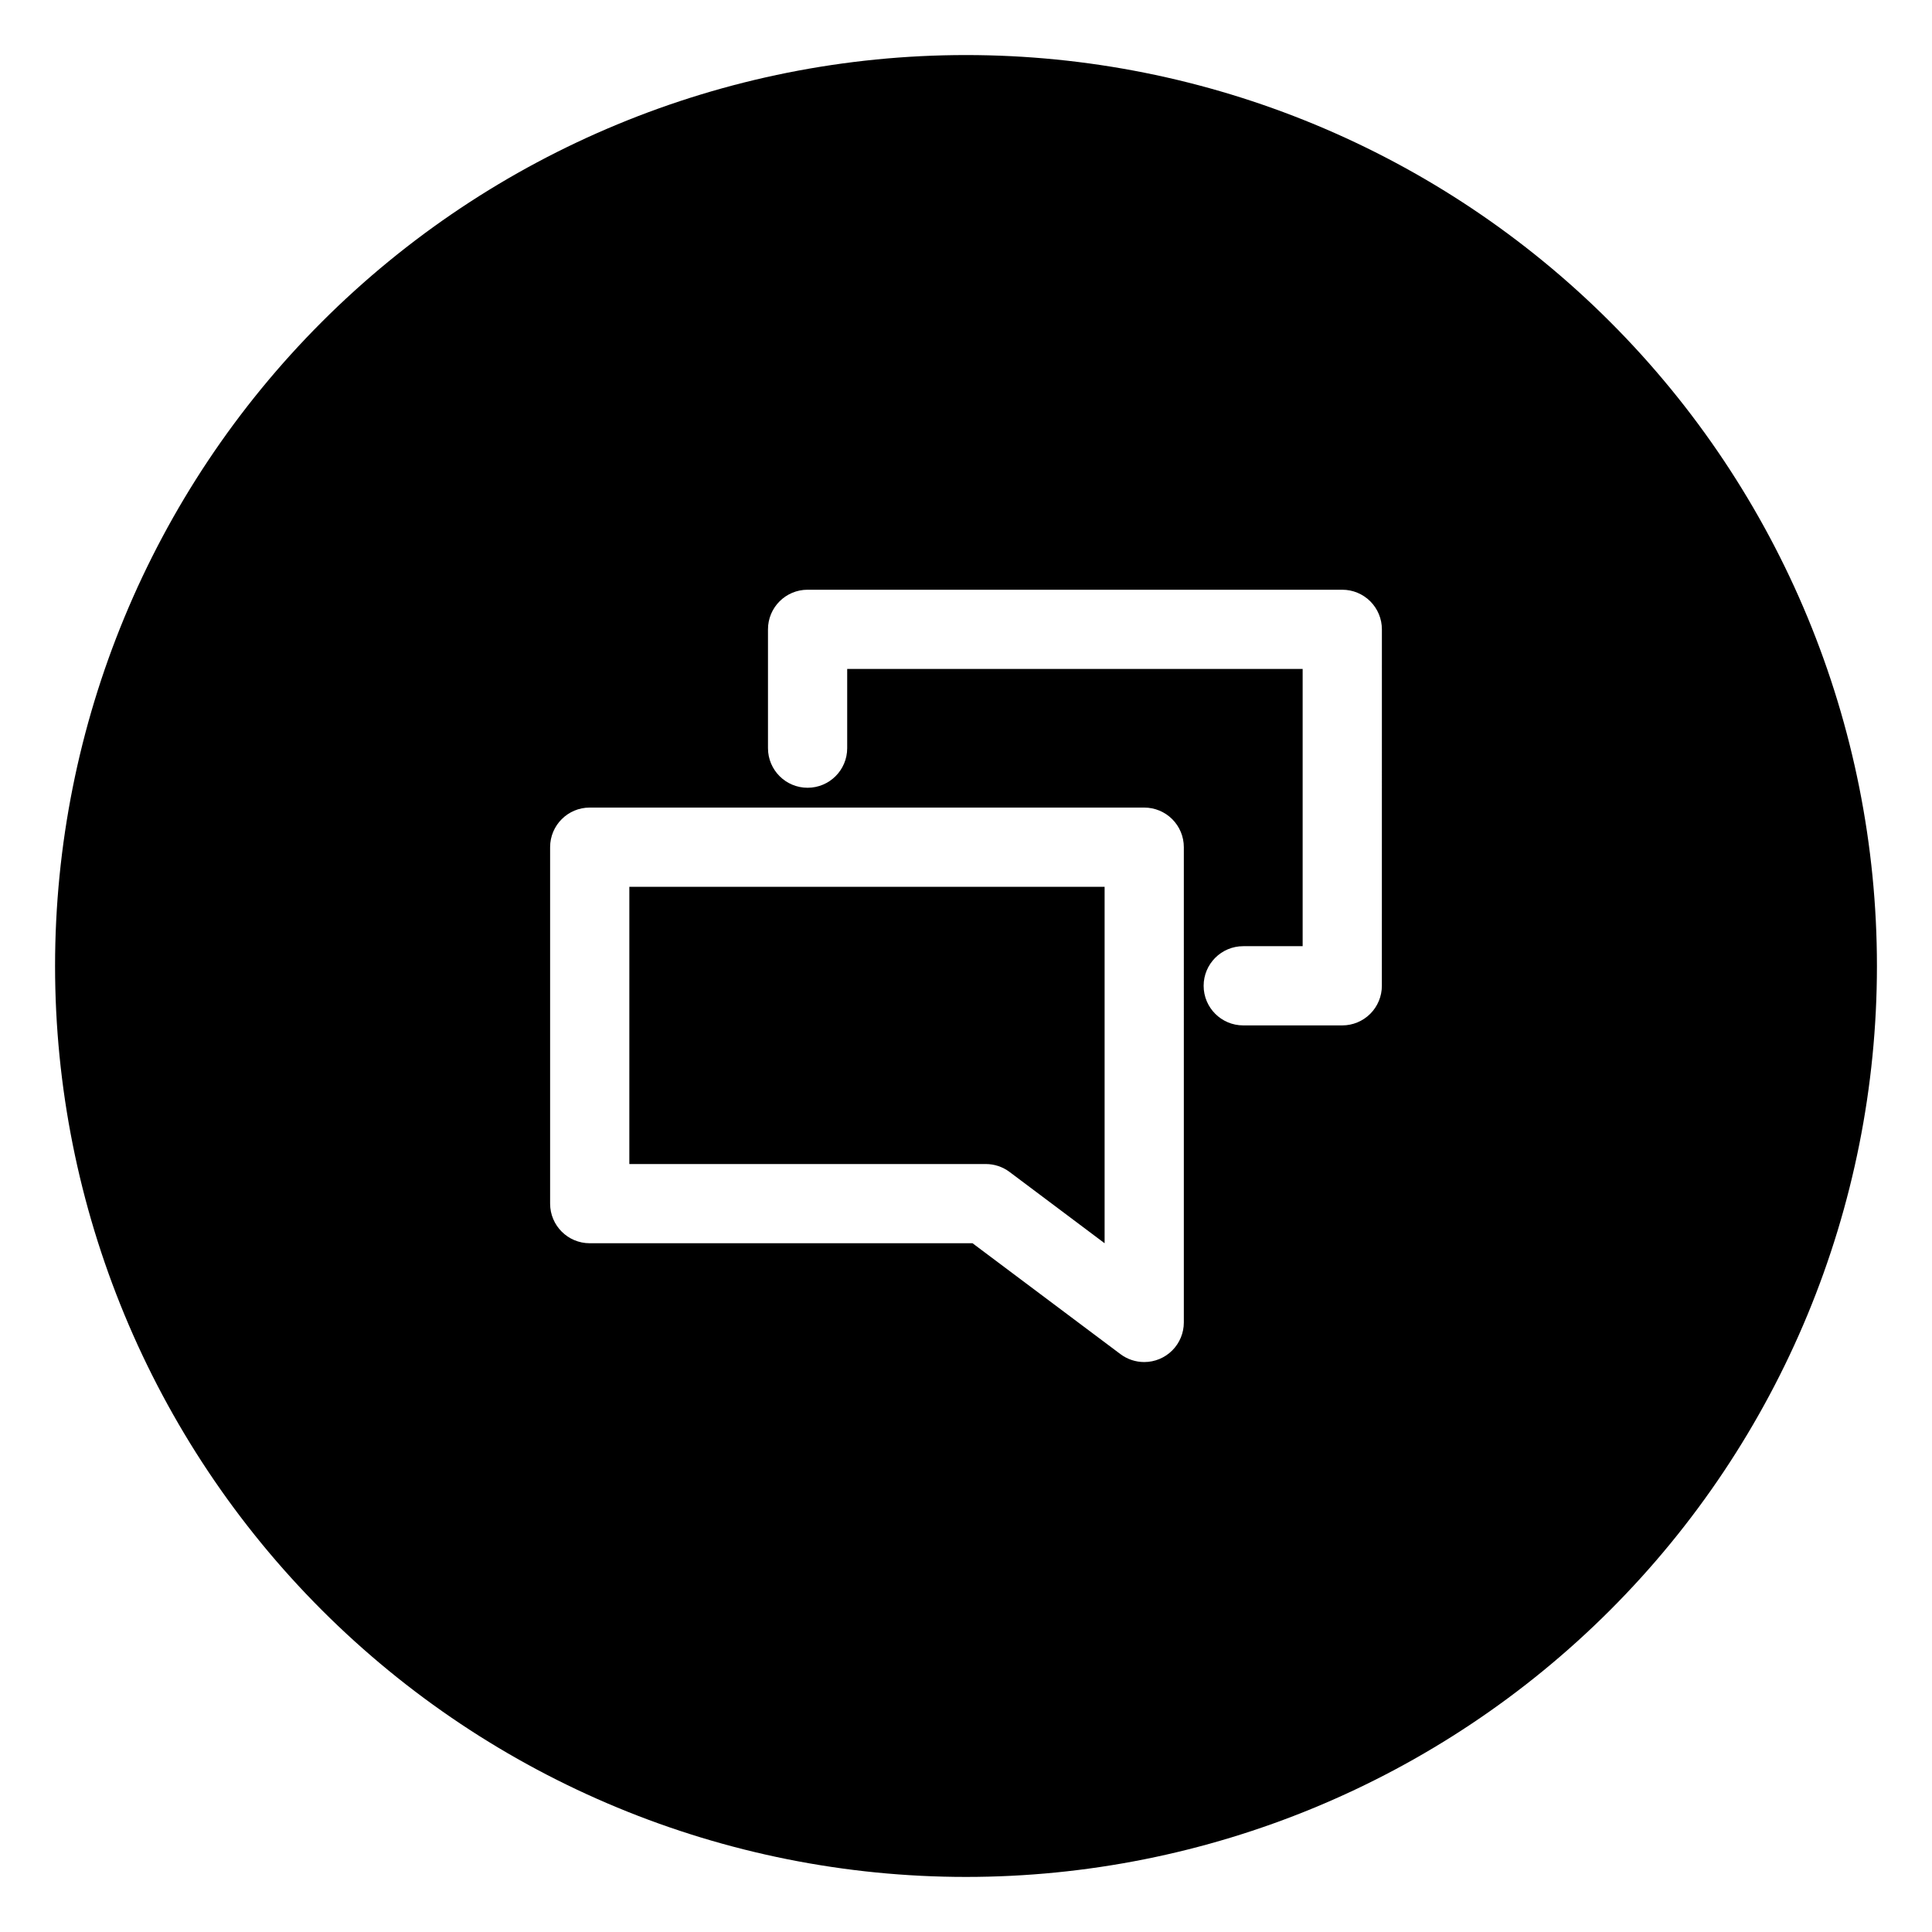 <?xml version="1.0" encoding="UTF-8"?>
<!-- Uploaded to: ICON Repo, www.svgrepo.com, Generator: ICON Repo Mixer Tools -->
<svg fill="#000000" width="800px" height="800px" version="1.1" viewBox="144 144 512 512" xmlns="http://www.w3.org/2000/svg">
 <g>
  <path d="m310.78 452.48h94.465c2.269 0 4.481 0.734 6.297 2.098l25.191 18.895v-94.465h-125.95z"/>
  <path d="m400 158.59c-64.027 0-125.43 25.434-170.7 70.707s-70.707 106.68-70.707 170.7c0 64.023 25.434 125.43 70.707 170.7 45.273 45.273 106.68 70.707 170.7 70.707 64.023 0 125.43-25.434 170.7-70.707 45.273-45.273 70.707-106.68 70.707-170.7 0-64.027-25.434-125.43-70.707-170.7-45.273-45.273-106.68-70.707-170.7-70.707zm57.727 335.87c0 2.785-1.105 5.457-3.074 7.422-1.969 1.969-4.637 3.074-7.422 3.074-2.269 0-4.481-0.734-6.297-2.098l-39.203-29.387h-101.45c-5.797 0-10.496-4.699-10.496-10.496v-94.465c0-5.797 4.699-10.496 10.496-10.496h146.95c2.785 0 5.453 1.105 7.422 3.074s3.074 4.637 3.074 7.422zm52.48-89.215c0 2.785-1.105 5.453-3.074 7.422s-4.637 3.074-7.422 3.074h-26.238c-5.797 0-10.496-4.699-10.496-10.496s4.699-10.496 10.496-10.496h15.742v-73.473h-120.7v20.992c0 5.797-4.699 10.496-10.496 10.496s-10.496-4.699-10.496-10.496v-31.488c0-5.797 4.699-10.496 10.496-10.496h141.7c2.785 0 5.453 1.105 7.422 3.074s3.074 4.641 3.074 7.422z"/>
 </g>
</svg>